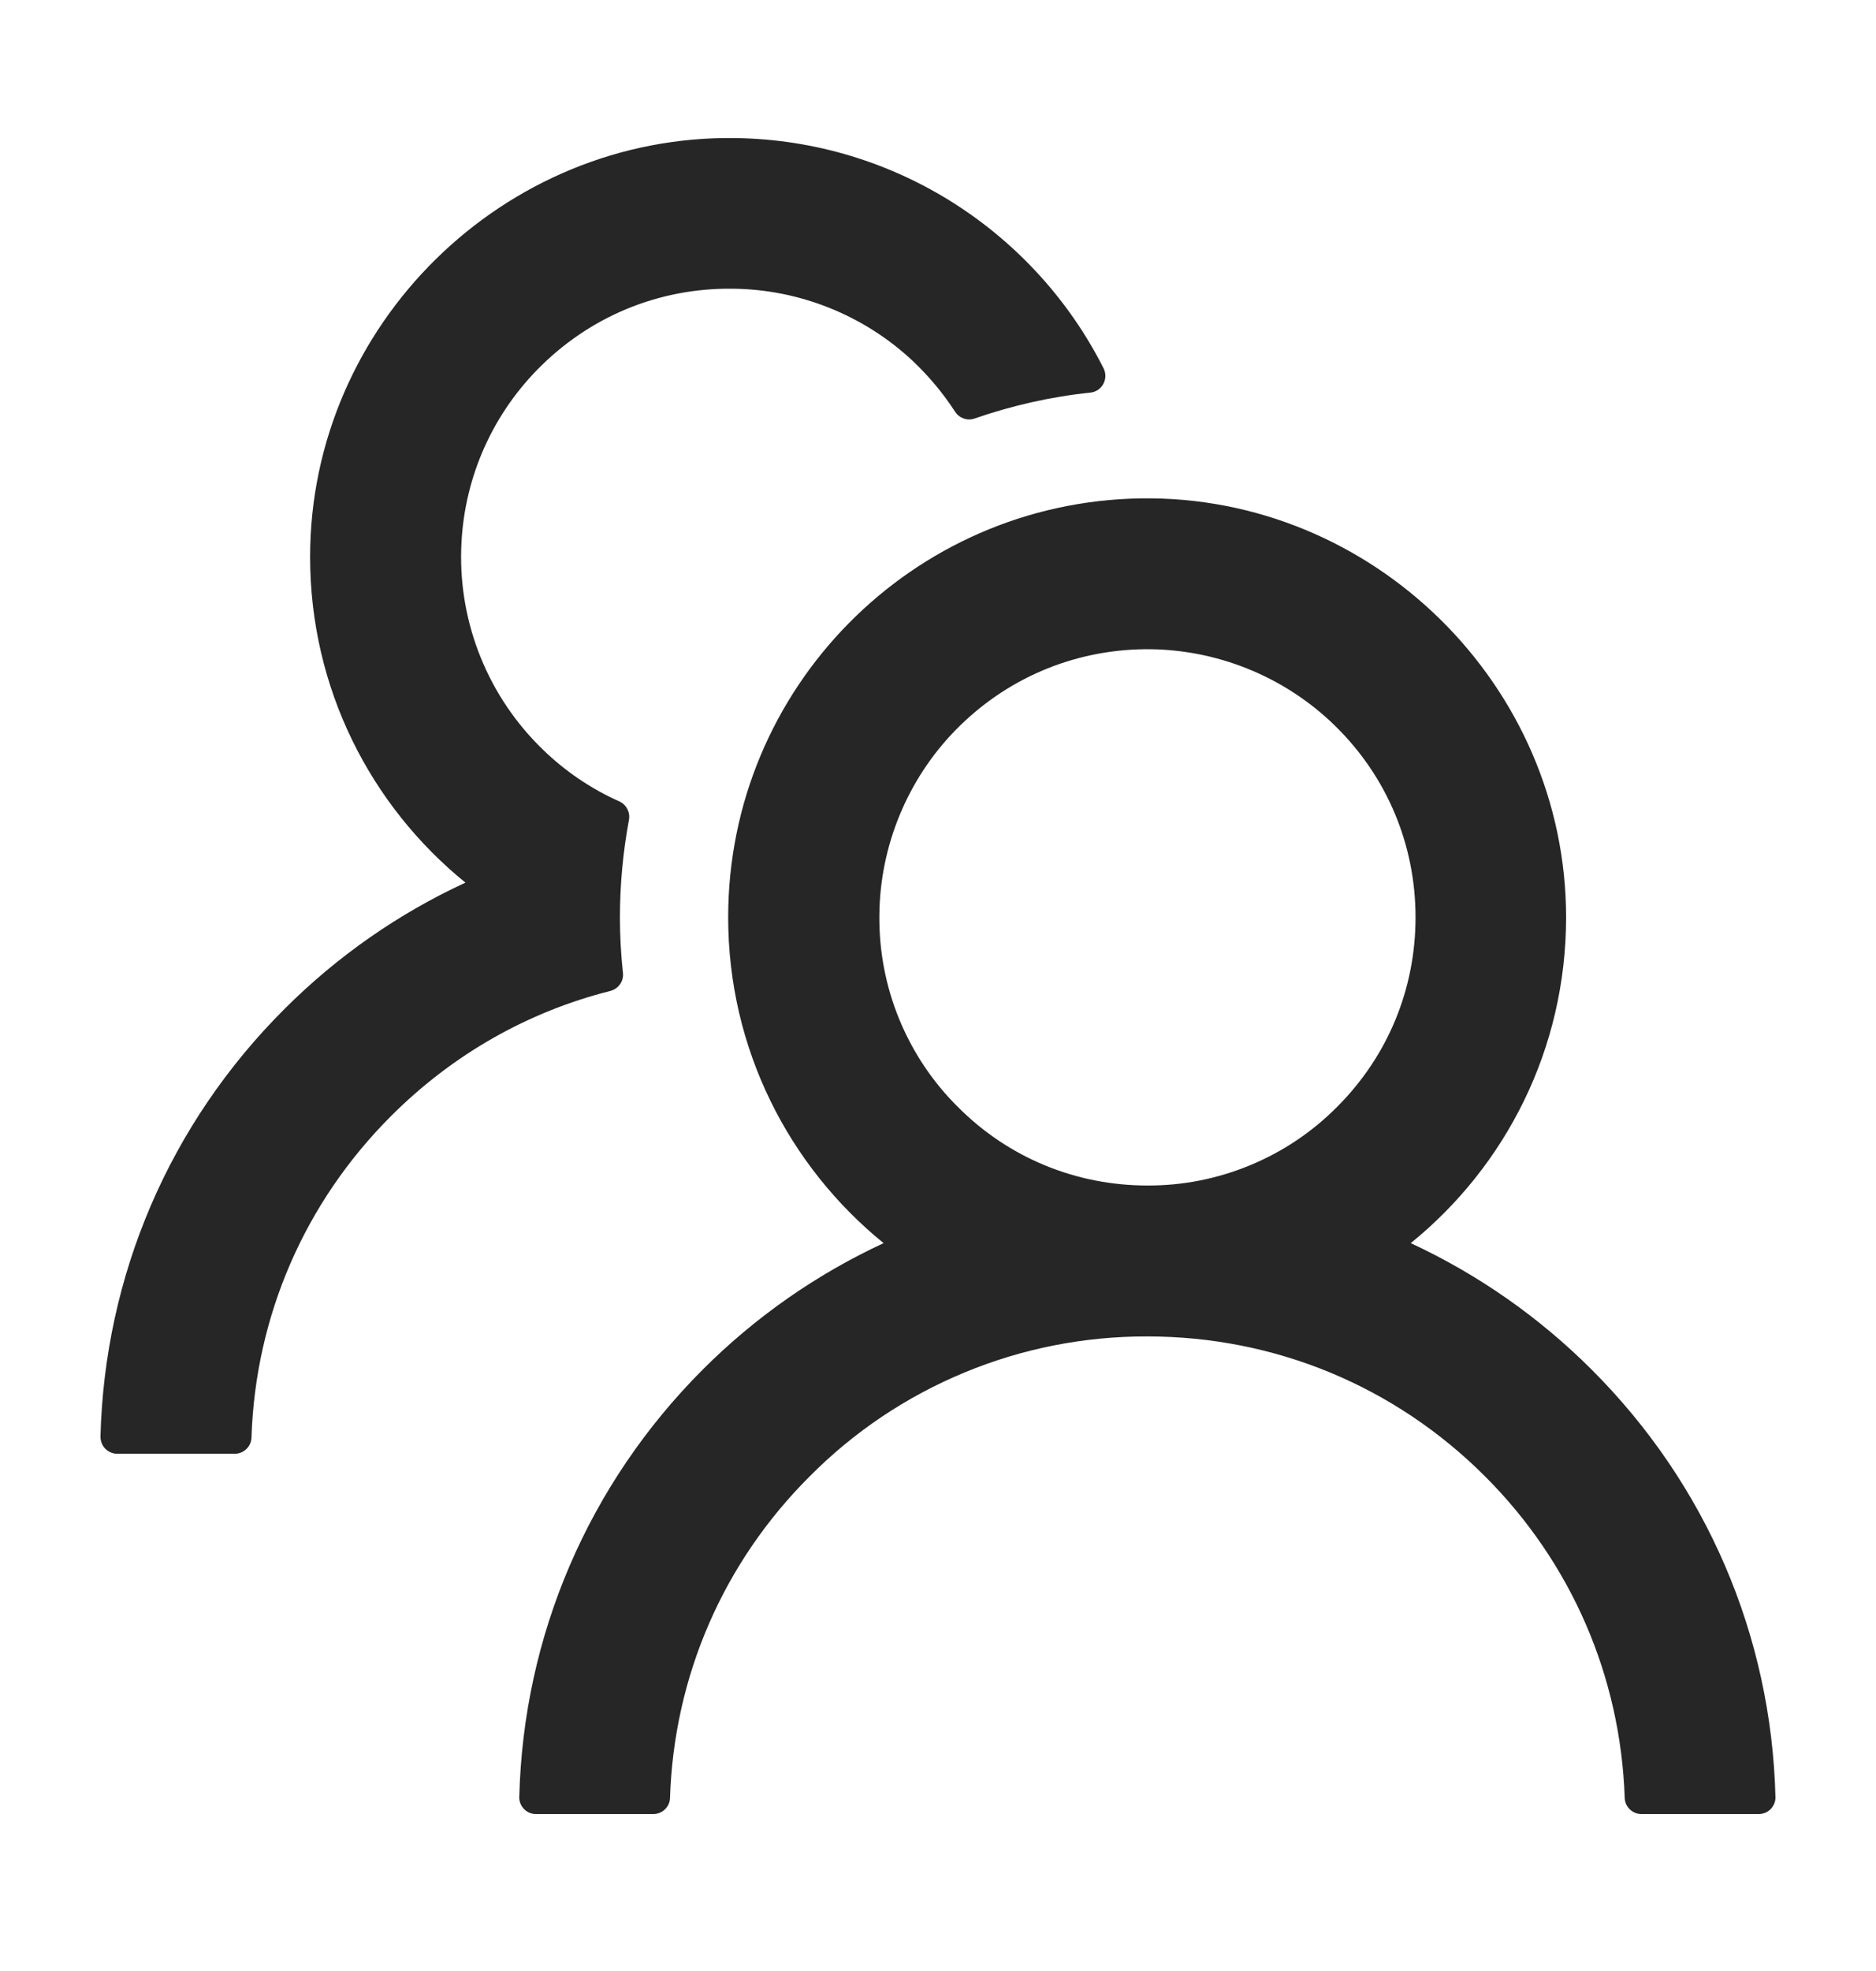 <svg width="20" height="21" viewBox="0 0 20 21" fill="none" xmlns="http://www.w3.org/2000/svg">
<g clip-path="url(#clip0_139_1881)">
<path d="M16.969 14.593C16.41 14.034 15.757 13.578 15.04 13.245C16.051 12.426 16.696 11.176 16.696 9.774C16.696 7.301 14.634 5.272 12.161 5.31C9.725 5.348 7.763 7.332 7.763 9.774C7.763 11.176 8.411 12.426 9.42 13.245C8.702 13.578 8.05 14.034 7.491 14.593C6.272 15.814 5.58 17.426 5.536 19.145C5.535 19.169 5.539 19.192 5.548 19.215C5.557 19.237 5.57 19.257 5.586 19.274C5.603 19.291 5.623 19.305 5.645 19.314C5.667 19.323 5.69 19.328 5.714 19.328H6.964C7.06 19.328 7.141 19.252 7.143 19.156C7.185 17.861 7.71 16.649 8.632 15.73C9.103 15.255 9.664 14.879 10.283 14.623C10.9 14.367 11.563 14.237 12.232 14.239C13.591 14.239 14.87 14.768 15.832 15.73C16.752 16.649 17.277 17.861 17.321 19.156C17.324 19.252 17.404 19.328 17.5 19.328H18.75C18.774 19.328 18.797 19.323 18.819 19.314C18.841 19.305 18.861 19.291 18.878 19.274C18.894 19.257 18.907 19.237 18.916 19.215C18.925 19.192 18.929 19.169 18.928 19.145C18.884 17.426 18.192 15.814 16.969 14.593ZM12.232 12.631C11.469 12.631 10.75 12.335 10.212 11.794C9.942 11.527 9.729 11.207 9.585 10.855C9.441 10.503 9.37 10.126 9.375 9.745C9.382 9.013 9.674 8.305 10.185 7.781C10.721 7.232 11.437 6.926 12.203 6.917C12.96 6.91 13.694 7.205 14.234 7.734C14.788 8.276 15.091 9.002 15.091 9.774C15.091 10.538 14.795 11.254 14.254 11.794C13.989 12.061 13.674 12.272 13.327 12.415C12.98 12.559 12.608 12.633 12.232 12.631ZM6.641 10.364C6.62 10.169 6.609 9.973 6.609 9.774C6.609 9.419 6.643 9.073 6.705 8.736C6.721 8.656 6.678 8.573 6.605 8.54C6.301 8.404 6.022 8.216 5.781 7.98C5.497 7.704 5.274 7.373 5.125 7.006C4.976 6.639 4.905 6.246 4.917 5.85C4.937 5.134 5.225 4.453 5.728 3.939C6.279 3.375 7.02 3.067 7.808 3.076C8.52 3.082 9.208 3.357 9.728 3.843C9.904 4.009 10.056 4.192 10.183 4.388C10.228 4.457 10.315 4.486 10.39 4.459C10.783 4.323 11.199 4.227 11.625 4.183C11.75 4.169 11.821 4.035 11.765 3.924C11.04 2.489 9.558 1.497 7.844 1.471C5.368 1.433 3.306 3.462 3.306 5.933C3.306 7.334 3.951 8.584 4.962 9.404C4.252 9.732 3.598 10.185 3.031 10.752C1.808 11.973 1.116 13.585 1.071 15.306C1.071 15.329 1.075 15.353 1.084 15.375C1.092 15.397 1.105 15.418 1.122 15.435C1.139 15.452 1.159 15.465 1.181 15.475C1.202 15.484 1.226 15.489 1.25 15.489H2.502C2.598 15.489 2.678 15.413 2.681 15.317C2.723 14.022 3.248 12.81 4.17 11.89C4.826 11.234 5.629 10.779 6.507 10.558C6.594 10.535 6.652 10.453 6.641 10.364Z" fill="black" fill-opacity="0.85"/>
</g>
<defs>
<clipPath id="clip0_139_1881">
<rect width="20" height="20" fill="white" transform="translate(0 0.396)"/>
</clipPath>
</defs>
</svg>
